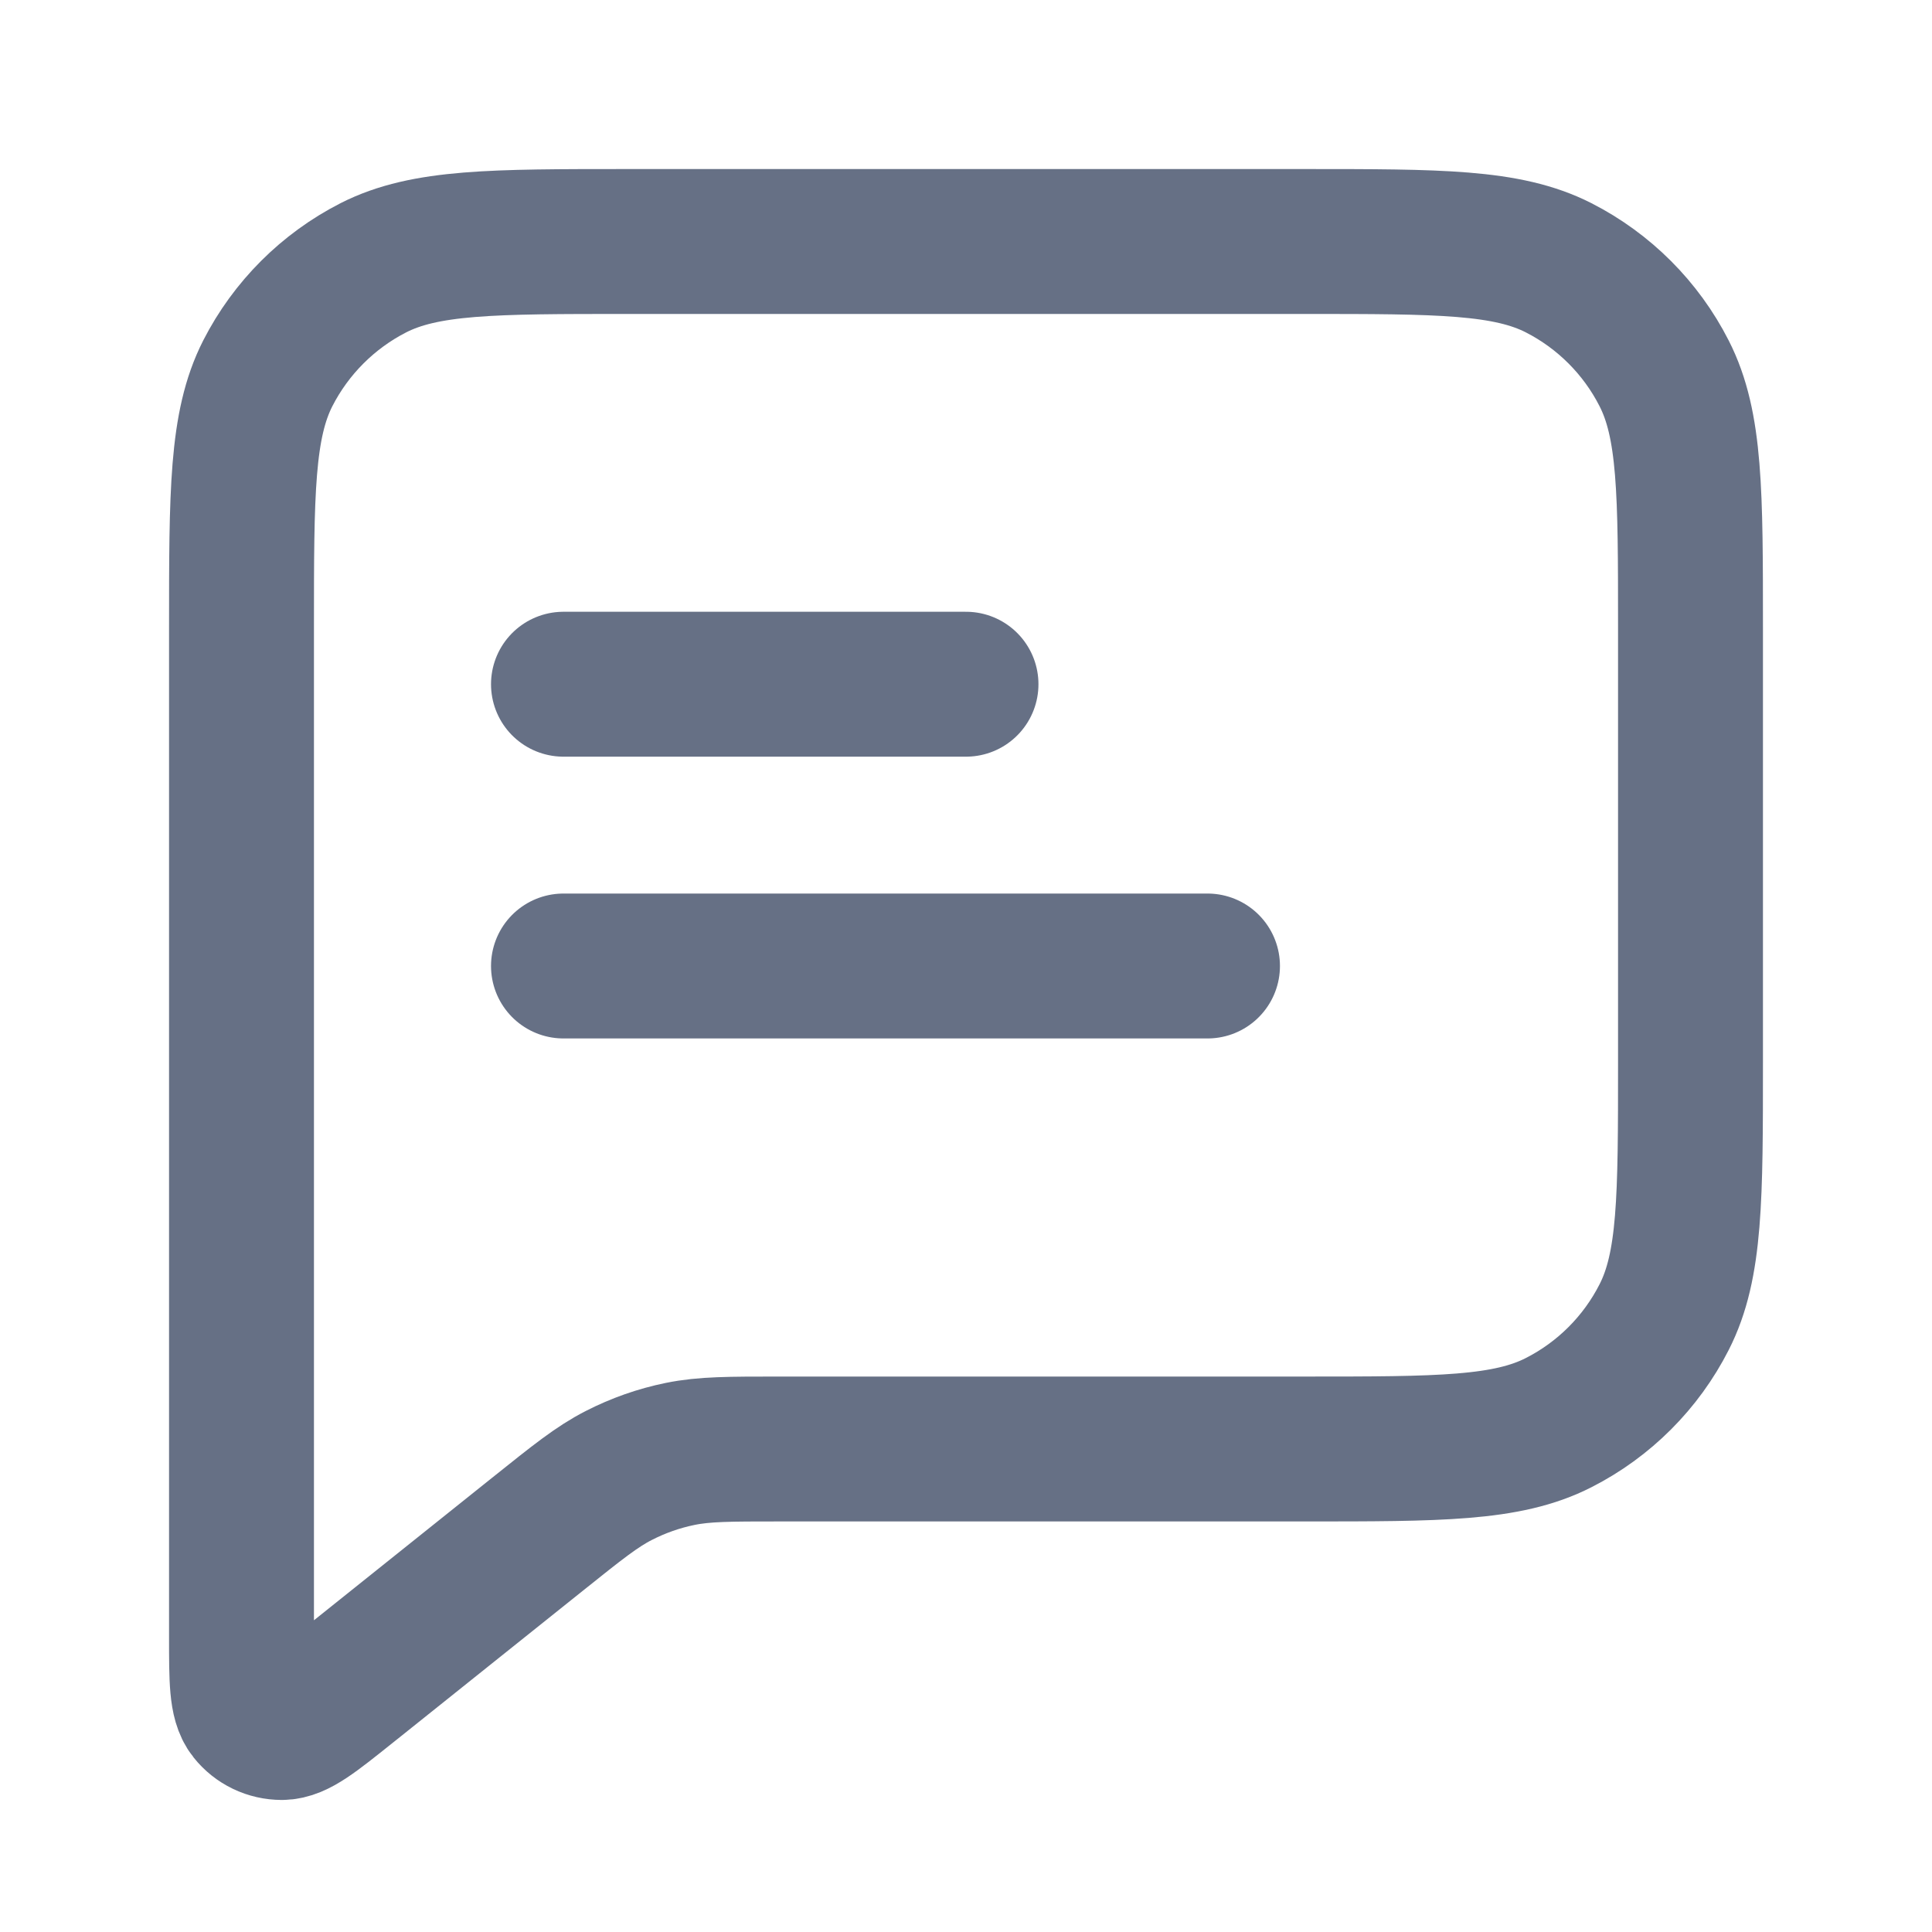<svg width="20" height="20" viewBox="0 0 20 20" fill="none" xmlns="http://www.w3.org/2000/svg">
<path d="M5.833 7.083H10M5.833 10H12.5M8.07 15H13.5C14.9 15 15.6 15 16.135 14.727C16.605 14.488 16.988 14.105 17.227 13.635C17.5 13.1 17.5 12.4 17.5 11V6.5C17.5 5.1 17.5 4.4 17.227 3.865C16.988 3.395 16.605 3.012 16.135 2.772C15.6 2.5 14.9 2.5 13.5 2.5H6.5C5.1 2.5 4.4 2.5 3.865 2.772C3.395 3.012 3.012 3.395 2.772 3.865C2.5 4.4 2.5 5.1 2.5 6.5V16.946C2.5 17.39 2.5 17.612 2.591 17.726C2.67 17.826 2.79 17.883 2.917 17.883C3.063 17.883 3.236 17.744 3.583 17.467L5.571 15.877C5.977 15.552 6.18 15.389 6.406 15.274C6.607 15.171 6.82 15.096 7.041 15.051C7.29 15 7.55 15 8.07 15Z" stroke="#667085" stroke-width="1.5" stroke-linecap="round" stroke-linejoin="round"/>
</svg>
